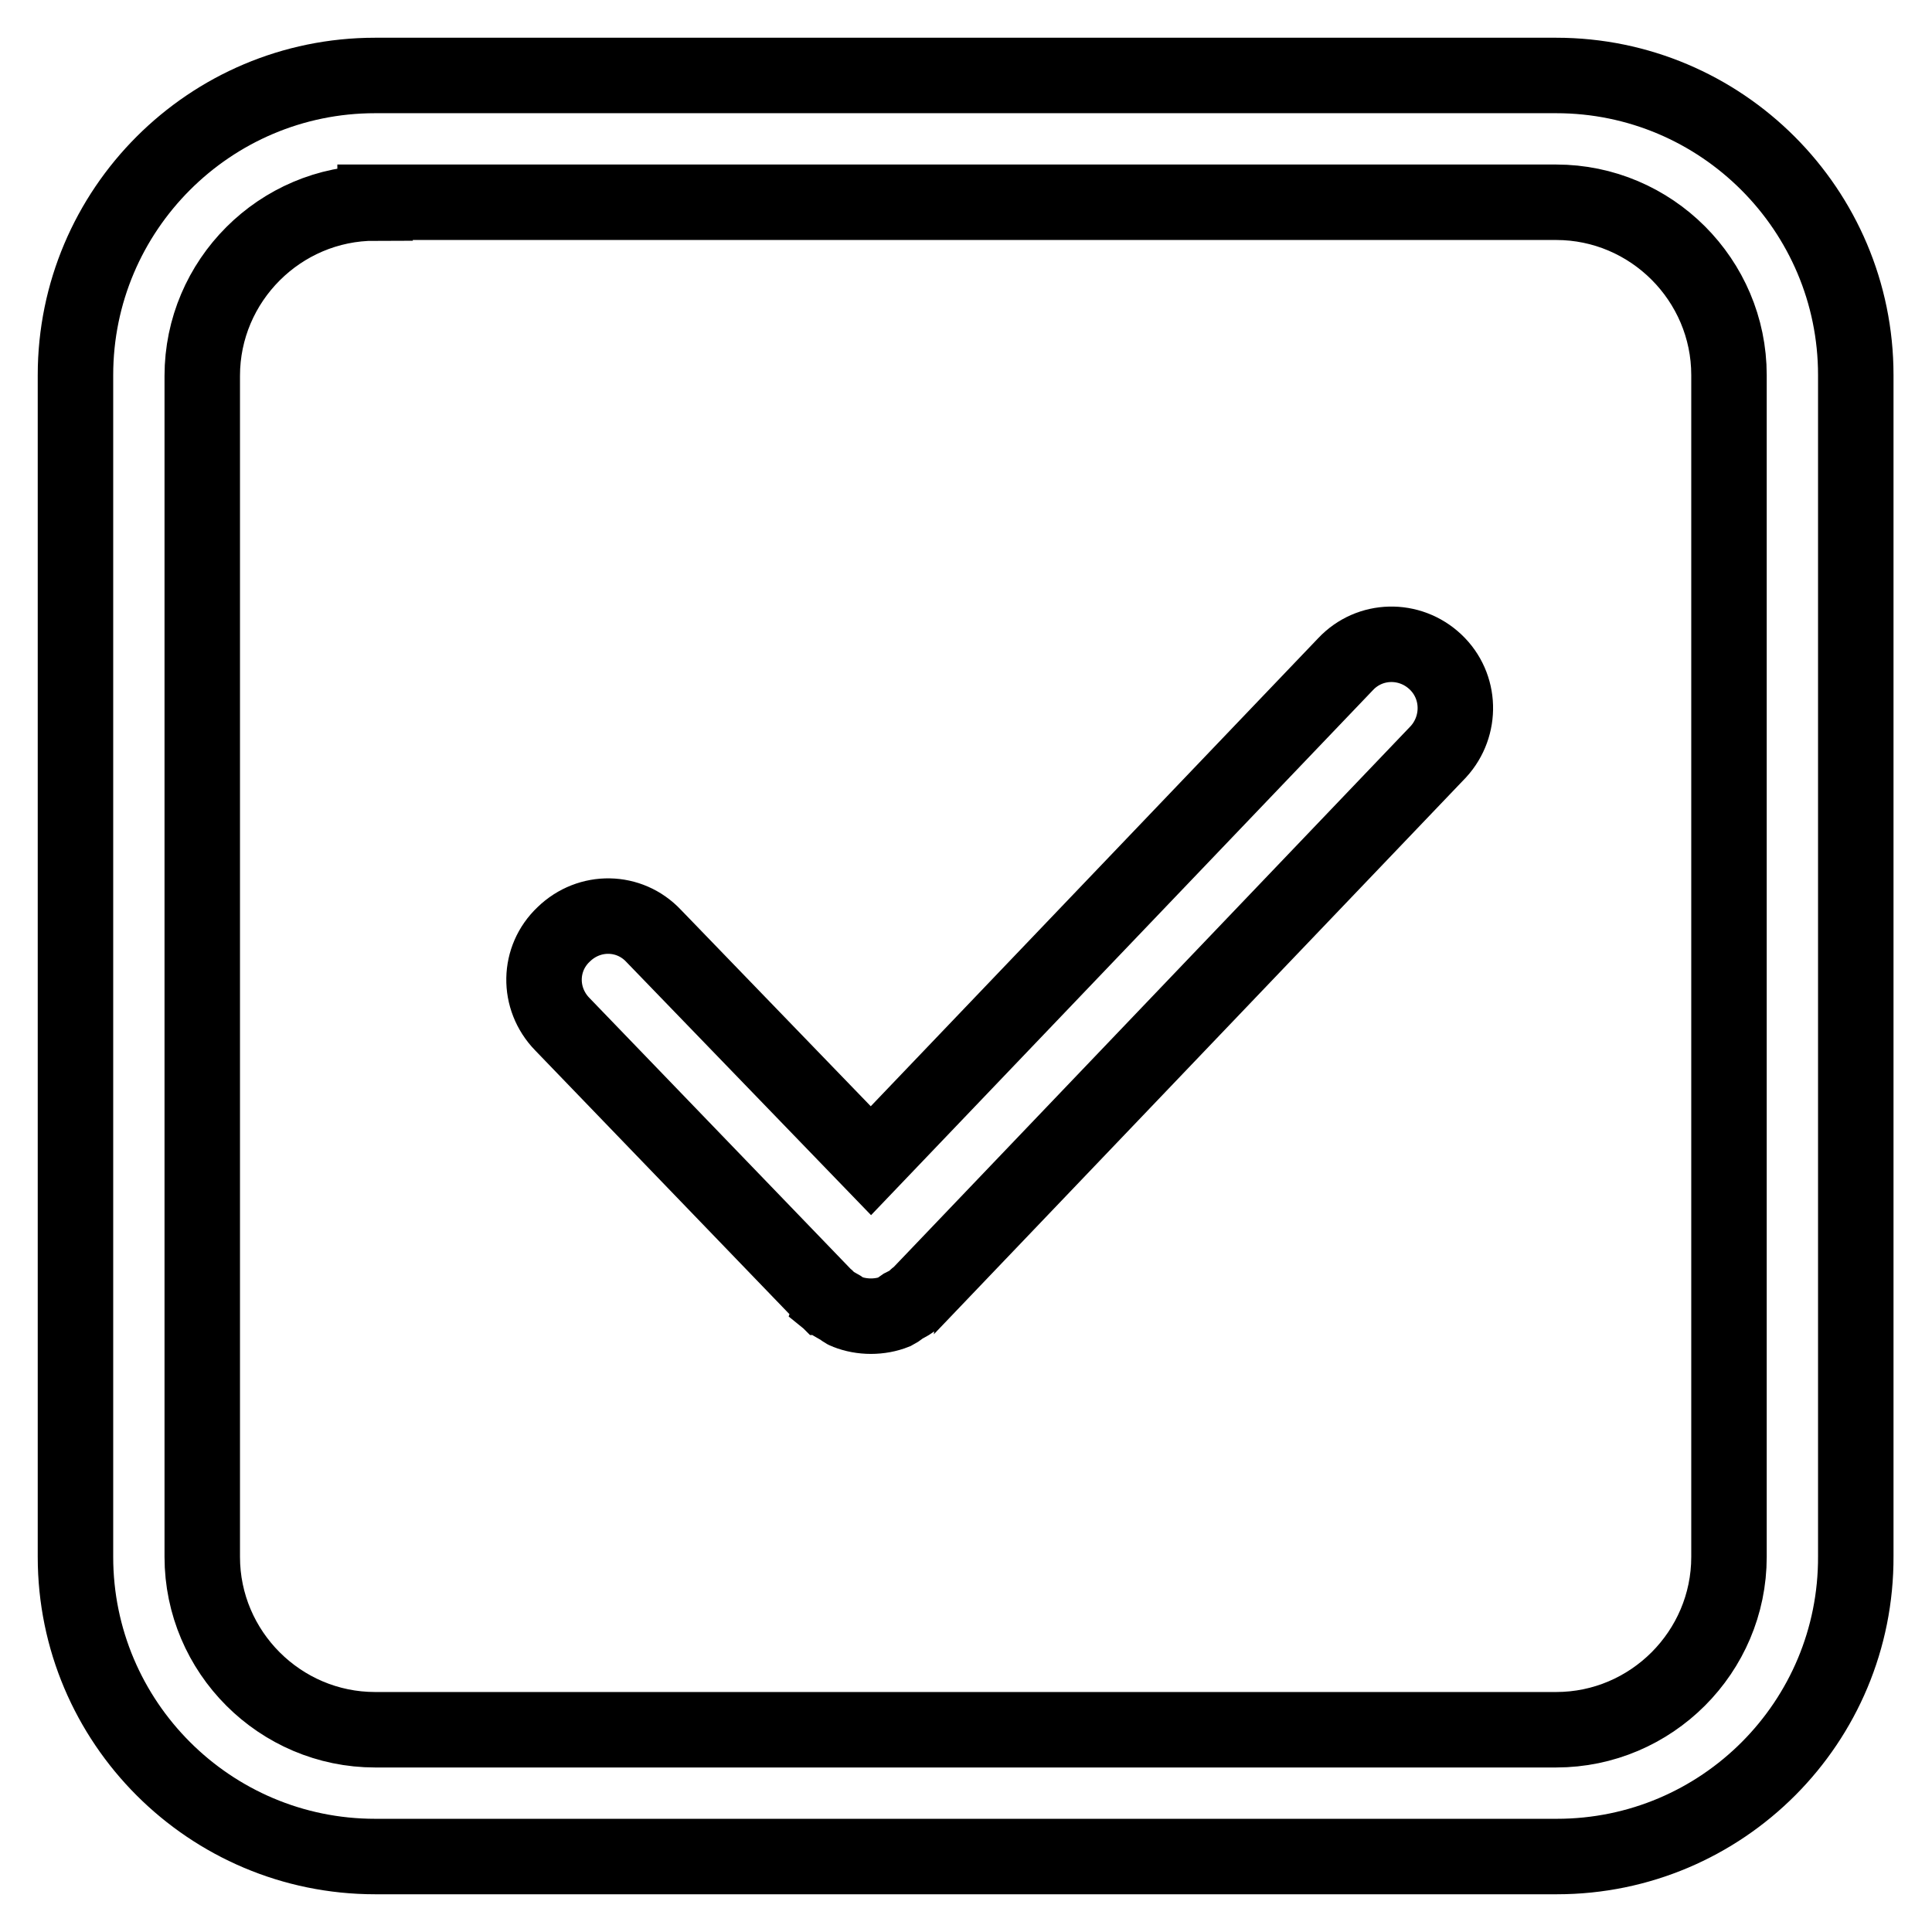 <?xml version="1.0" encoding="utf-8"?>
<!-- Svg Vector Icons : http://www.onlinewebfonts.com/icon -->
<!DOCTYPE svg PUBLIC "-//W3C//DTD SVG 1.1//EN" "http://www.w3.org/Graphics/SVG/1.1/DTD/svg11.dtd">
<svg version="1.1" xmlns="http://www.w3.org/2000/svg" xmlns:xlink="http://www.w3.org/1999/xlink" x="0px" y="0px" viewBox="0 0 256 256" enable-background="new 0 0 256 256" xml:space="preserve">
<g> <path stroke-width="10" fill-opacity="0" stroke="#000000"  d="M206.3,246H49.7C27.8,246,10,228.2,10,206.3V49.7C10,27.8,27.8,10,49.7,10h156.5 c21.9,0,39.7,17.8,39.7,39.7v156.5C246,228.2,228.2,246,206.3,246z M49.7,26.9c-12.6,0-22.9,10.3-22.9,22.9v156.5 c0,12.6,10.3,22.9,22.9,22.9h156.5c12.6,0,22.9-10.3,22.9-22.9V49.7c0-12.6-10.3-22.9-22.9-22.9H49.7z"/> <path stroke-width="10" fill-opacity="0" stroke="#000000"  d="M190.2,87.7c-3.4-3.2-8.7-3.1-11.9,0.3l-62.9,65.8L86.6,124c-3.2-3.4-8.5-3.5-11.9-0.2 c-3.4,3.2-3.5,8.5-0.2,11.9l34.8,36.1c0,0,0.1,0.1,0.1,0.1c0.1,0,0.1,0.1,0.1,0.2c0.6,0.5,1.2,0.8,1.9,1.2c0.3,0.2,0.5,0.4,0.8,0.5 c1,0.4,2.1,0.6,3.2,0.6c1.1,0,2.2-0.2,3.2-0.6c0.4-0.2,0.7-0.5,1-0.7c0.6-0.3,1.2-0.6,1.7-1.1c0,0,0.1-0.1,0.1-0.1 c0.1-0.1,0.1-0.1,0.2-0.1l69-72.2C193.7,96.2,193.6,90.9,190.2,87.7L190.2,87.7z"/></g>
</svg>